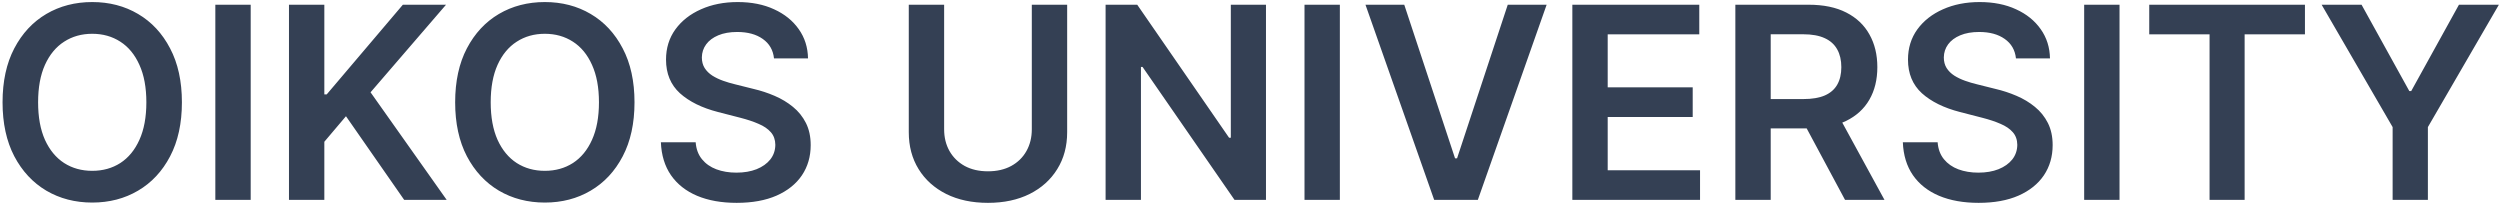 <svg width="354" height="29" viewBox="0 0 354 29" fill="none" xmlns="http://www.w3.org/2000/svg">
<path d="M25.758 14.487C25.758 17.465 25.201 20.015 24.085 22.138C22.979 24.252 21.467 25.872 19.551 26.996C17.644 28.12 15.48 28.683 13.06 28.683C10.64 28.683 8.472 28.12 6.556 26.996C4.649 25.863 3.137 24.239 2.022 22.125C0.915 20.001 0.362 17.456 0.362 14.487C0.362 11.509 0.915 8.963 2.022 6.849C3.137 4.726 4.649 3.102 6.556 1.978C8.472 0.853 10.64 0.291 13.06 0.291C15.48 0.291 17.644 0.853 19.551 1.978C21.467 3.102 22.979 4.726 24.085 6.849C25.201 8.963 25.758 11.509 25.758 14.487ZM20.725 14.487C20.725 12.391 20.397 10.623 19.74 9.183C19.092 7.735 18.192 6.642 17.041 5.904C15.889 5.158 14.563 4.784 13.06 4.784C11.558 4.784 10.231 5.158 9.079 5.904C7.928 6.642 7.024 7.735 6.367 9.183C5.719 10.623 5.395 12.391 5.395 14.487C5.395 16.583 5.719 18.355 6.367 19.803C7.024 21.243 7.928 22.336 9.079 23.083C10.231 23.82 11.558 24.189 13.06 24.189C14.563 24.189 15.889 23.82 17.041 23.083C18.192 22.336 19.092 21.243 19.74 19.803C20.397 18.355 20.725 16.583 20.725 14.487ZM35.498 0.669V28.305H30.491V0.669H35.498ZM40.919 28.305V0.669H45.926V13.367H46.263L57.045 0.669H63.158L52.47 13.07L63.252 28.305H57.234L48.989 16.457L45.926 20.073V28.305H40.919ZM89.846 14.487C89.846 17.465 89.288 20.015 88.173 22.138C87.066 24.252 85.555 25.872 83.639 26.996C81.732 28.12 79.568 28.683 77.148 28.683C74.728 28.683 72.56 28.12 70.644 26.996C68.737 25.863 67.225 24.239 66.11 22.125C65.003 20.001 64.45 17.456 64.45 14.487C64.45 11.509 65.003 8.963 66.11 6.849C67.225 4.726 68.737 3.102 70.644 1.978C72.56 0.853 74.728 0.291 77.148 0.291C79.568 0.291 81.732 0.853 83.639 1.978C85.555 3.102 87.066 4.726 88.173 6.849C89.288 8.963 89.846 11.509 89.846 14.487ZM84.813 14.487C84.813 12.391 84.484 10.623 83.828 9.183C83.18 7.735 82.28 6.642 81.129 5.904C79.977 5.158 78.65 4.784 77.148 4.784C75.646 4.784 74.319 5.158 73.167 5.904C72.016 6.642 71.112 7.735 70.455 9.183C69.807 10.623 69.483 12.391 69.483 14.487C69.483 16.583 69.807 18.355 70.455 19.803C71.112 21.243 72.016 22.336 73.167 23.083C74.319 23.82 75.646 24.189 77.148 24.189C78.65 24.189 79.977 23.82 81.129 23.083C82.28 22.336 83.18 21.243 83.828 19.803C84.484 18.355 84.813 16.583 84.813 14.487ZM109.599 8.266C109.473 7.087 108.942 6.17 108.006 5.513C107.08 4.856 105.874 4.528 104.39 4.528C103.346 4.528 102.451 4.685 101.704 5C100.958 5.315 100.386 5.742 99.991 6.282C99.595 6.822 99.392 7.438 99.383 8.131C99.383 8.707 99.514 9.206 99.775 9.629C100.045 10.052 100.409 10.412 100.868 10.708C101.327 10.996 101.835 11.239 102.393 11.437C102.95 11.635 103.513 11.801 104.079 11.936L106.67 12.584C107.714 12.827 108.717 13.155 109.68 13.569C110.651 13.983 111.519 14.505 112.284 15.134C113.058 15.764 113.669 16.524 114.119 17.415C114.569 18.306 114.794 19.349 114.794 20.546C114.794 22.165 114.38 23.591 113.552 24.823C112.725 26.047 111.528 27.005 109.963 27.698C108.407 28.381 106.522 28.723 104.309 28.723C102.159 28.723 100.292 28.39 98.709 27.725C97.134 27.059 95.902 26.087 95.011 24.81C94.13 23.532 93.653 21.976 93.581 20.141H98.506C98.578 21.104 98.875 21.904 99.397 22.543C99.919 23.182 100.598 23.658 101.434 23.973C102.28 24.288 103.225 24.446 104.268 24.446C105.357 24.446 106.31 24.284 107.129 23.96C107.957 23.627 108.604 23.168 109.072 22.583C109.54 21.99 109.778 21.297 109.787 20.505C109.778 19.785 109.567 19.192 109.153 18.724C108.739 18.247 108.159 17.851 107.412 17.537C106.675 17.213 105.811 16.925 104.822 16.673L101.677 15.863C99.401 15.278 97.602 14.392 96.28 13.205C94.966 12.008 94.309 10.421 94.309 8.441C94.309 6.813 94.75 5.387 95.632 4.164C96.522 2.94 97.733 1.991 99.262 1.316C100.791 0.633 102.523 0.291 104.457 0.291C106.418 0.291 108.137 0.633 109.612 1.316C111.096 1.991 112.261 2.931 113.107 4.137C113.953 5.333 114.389 6.71 114.416 8.266H109.599ZM146.104 0.669H151.11V18.724C151.11 20.703 150.643 22.444 149.707 23.946C148.78 25.449 147.476 26.623 145.794 27.468C144.111 28.305 142.146 28.723 139.897 28.723C137.639 28.723 135.668 28.305 133.986 27.468C132.304 26.623 130.999 25.449 130.073 23.946C129.146 22.444 128.683 20.703 128.683 18.724V0.669H133.689V18.306C133.689 19.457 133.941 20.483 134.445 21.382C134.958 22.282 135.677 22.988 136.604 23.501C137.531 24.005 138.628 24.257 139.897 24.257C141.165 24.257 142.263 24.005 143.189 23.501C144.125 22.988 144.845 22.282 145.348 21.382C145.852 20.483 146.104 19.457 146.104 18.306V0.669ZM179.263 0.669V28.305H174.81L161.788 9.48H161.558V28.305H156.552V0.669H161.032L174.041 19.507H174.284V0.669H179.263ZM189.724 0.669V28.305H184.718V0.669H189.724ZM198.843 0.669L206.036 22.421H206.319L213.498 0.669H219.004L209.261 28.305H203.08L193.351 0.669H198.843ZM222.644 28.305V0.669H240.618V4.865H227.65V12.368H239.687V16.565H227.65V24.108H240.726V28.305H222.644ZM245.726 28.305V0.669H256.089C258.213 0.669 259.994 1.037 261.433 1.775C262.882 2.513 263.975 3.547 264.712 4.879C265.459 6.201 265.832 7.744 265.832 9.507C265.832 11.28 265.455 12.818 264.699 14.122C263.952 15.418 262.85 16.421 261.393 17.132C259.935 17.833 258.145 18.184 256.022 18.184H248.641V14.028H255.347C256.589 14.028 257.605 13.857 258.397 13.515C259.189 13.164 259.773 12.656 260.151 11.99C260.538 11.316 260.732 10.488 260.732 9.507C260.732 8.527 260.538 7.69 260.151 6.997C259.764 6.296 259.175 5.765 258.384 5.405C257.592 5.036 256.571 4.852 255.32 4.852H250.732V28.305H245.726ZM260.003 15.782L266.844 28.305H261.258L254.538 15.782H260.003ZM285.46 8.266C285.334 7.087 284.803 6.17 283.868 5.513C282.941 4.856 281.735 4.528 280.251 4.528C279.208 4.528 278.312 4.685 277.566 5C276.819 5.315 276.248 5.742 275.852 6.282C275.456 6.822 275.254 7.438 275.245 8.131C275.245 8.707 275.375 9.206 275.636 9.629C275.906 10.052 276.27 10.412 276.729 10.708C277.188 10.996 277.696 11.239 278.254 11.437C278.812 11.635 279.374 11.801 279.941 11.936L282.532 12.584C283.575 12.827 284.578 13.155 285.541 13.569C286.512 13.983 287.381 14.505 288.145 15.134C288.919 15.764 289.531 16.524 289.98 17.415C290.43 18.306 290.655 19.349 290.655 20.546C290.655 22.165 290.241 23.591 289.414 24.823C288.586 26.047 287.39 27.005 285.824 27.698C284.268 28.381 282.383 28.723 280.17 28.723C278.02 28.723 276.153 28.39 274.57 27.725C272.996 27.059 271.763 26.087 270.873 24.81C269.991 23.532 269.514 21.976 269.442 20.141H274.368C274.44 21.104 274.736 21.904 275.258 22.543C275.78 23.182 276.459 23.658 277.296 23.973C278.141 24.288 279.086 24.446 280.13 24.446C281.218 24.446 282.172 24.284 282.99 23.96C283.818 23.627 284.466 23.168 284.934 22.583C285.401 21.99 285.64 21.297 285.649 20.505C285.64 19.785 285.428 19.192 285.015 18.724C284.601 18.247 284.02 17.851 283.274 17.537C282.536 17.213 281.672 16.925 280.683 16.673L277.539 15.863C275.263 15.278 273.463 14.392 272.141 13.205C270.828 12.008 270.171 10.421 270.171 8.441C270.171 6.813 270.612 5.387 271.493 4.164C272.384 2.94 273.594 1.991 275.123 1.316C276.653 0.633 278.384 0.291 280.319 0.291C282.28 0.291 283.998 0.633 285.473 1.316C286.958 1.991 288.123 2.931 288.968 4.137C289.814 5.333 290.25 6.71 290.277 8.266H285.46ZM300.125 0.669V28.305H295.118V0.669H300.125ZM304.332 4.865V0.669H326.381V4.865H317.839V28.305H312.874V4.865H304.332ZM328.743 0.669H334.397L341.158 12.894H341.428L348.188 0.669H353.842L343.789 17.995V28.305H338.796V17.995L328.743 0.669Z" fill="#344054"/>
</svg>
